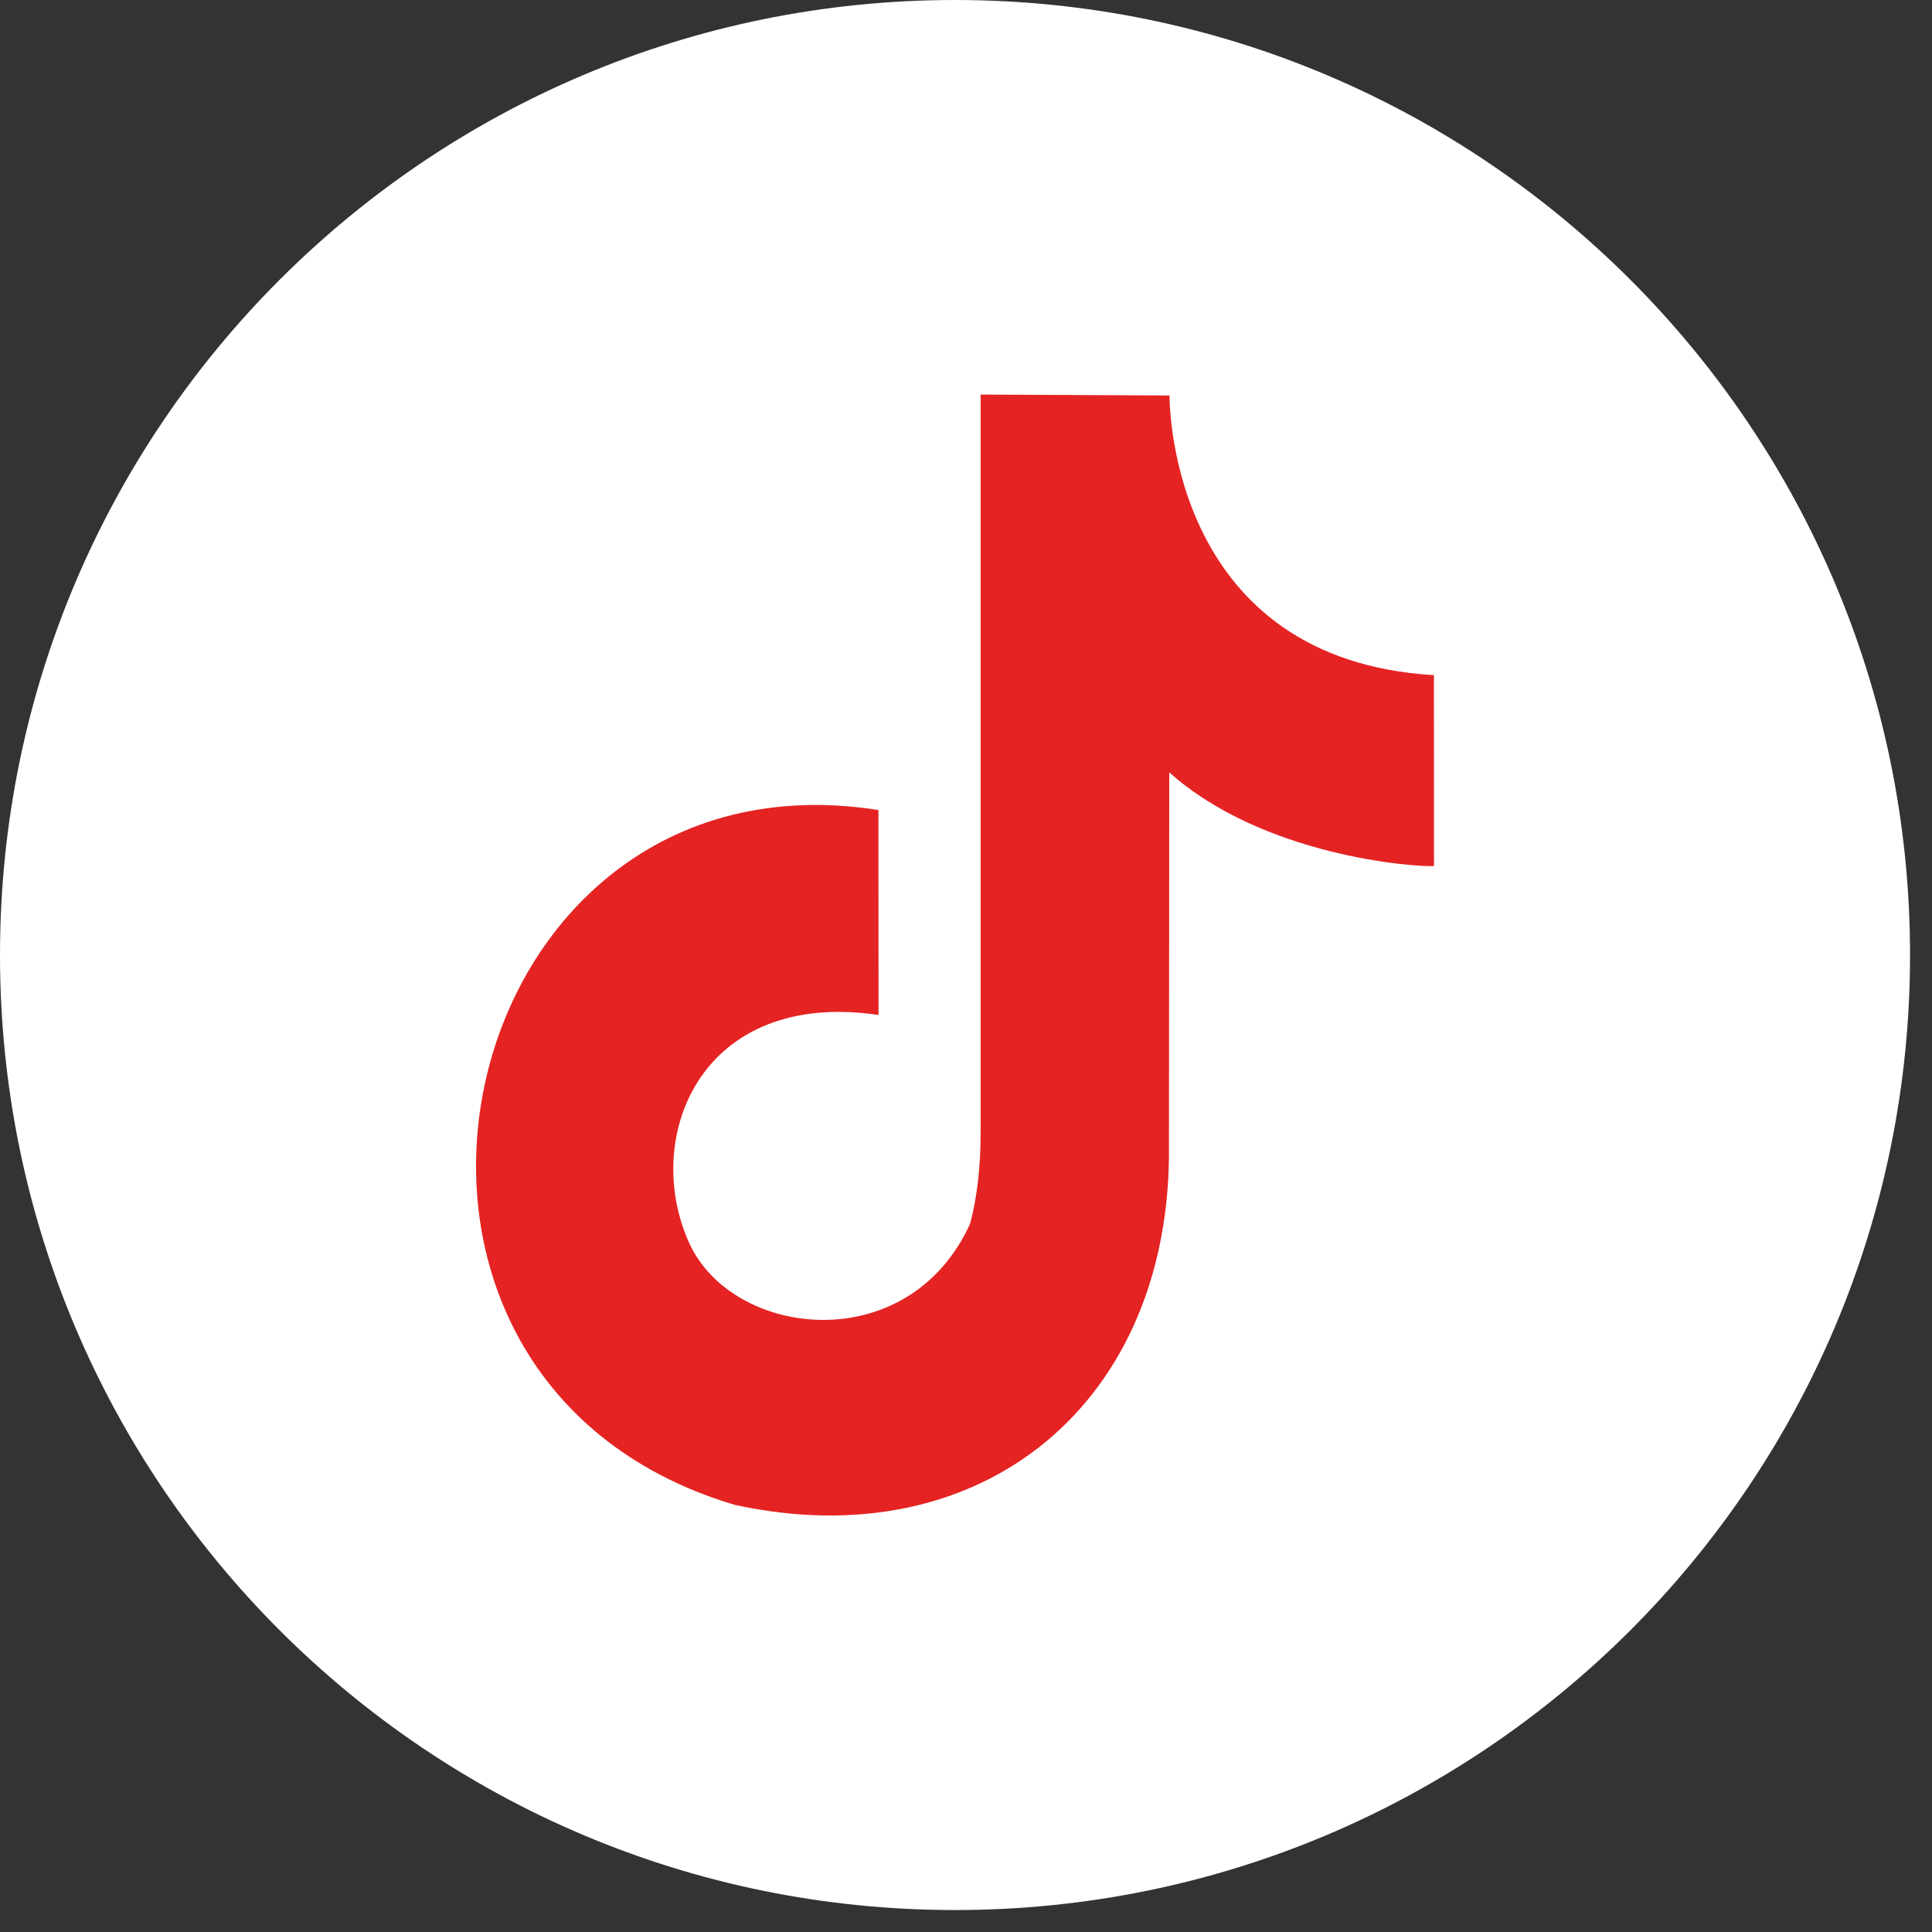 <svg width="44" height="44" viewBox="0 0 44 44" fill="none" xmlns="http://www.w3.org/2000/svg">
<rect x="0" y="0" width="44" height="44" fill="#333333" stroke="none"/>
<g clip-path="url(#clip0_1476_14303)">
<rect x="3" y="6" width="36" height="31" rx="10" fill="#E52323"/>
<path fill-rule="evenodd" clip-rule="evenodd" d="M21.75 0C33.763 0 43.5 9.737 43.5 21.75C43.5 33.763 33.763 43.5 21.75 43.5C9.737 43.5 0 33.763 0 21.75C0 9.737 9.737 0 21.75 0ZM26.635 9.007C26.636 9.396 26.751 15.025 32.657 15.376C32.657 16.998 32.658 18.175 32.658 19.724C32.211 19.749 28.77 19.5 26.629 17.59L26.622 26.055C26.703 31.931 22.38 35.506 16.727 34.271C6.981 31.356 10.22 16.901 20.006 18.448C20.006 23.115 20.008 18.447 20.008 23.115C15.966 22.52 14.613 25.883 15.688 28.291C16.665 30.483 20.691 30.958 22.095 27.866C22.254 27.261 22.333 26.57 22.333 25.795V8.986L26.635 9.007Z" fill="white"/>
</g>
<defs>
<clipPath id="clip0_1476_14303">
<rect width="43.5" height="43.5" fill="white"/>
</clipPath>
</defs>
</svg>
